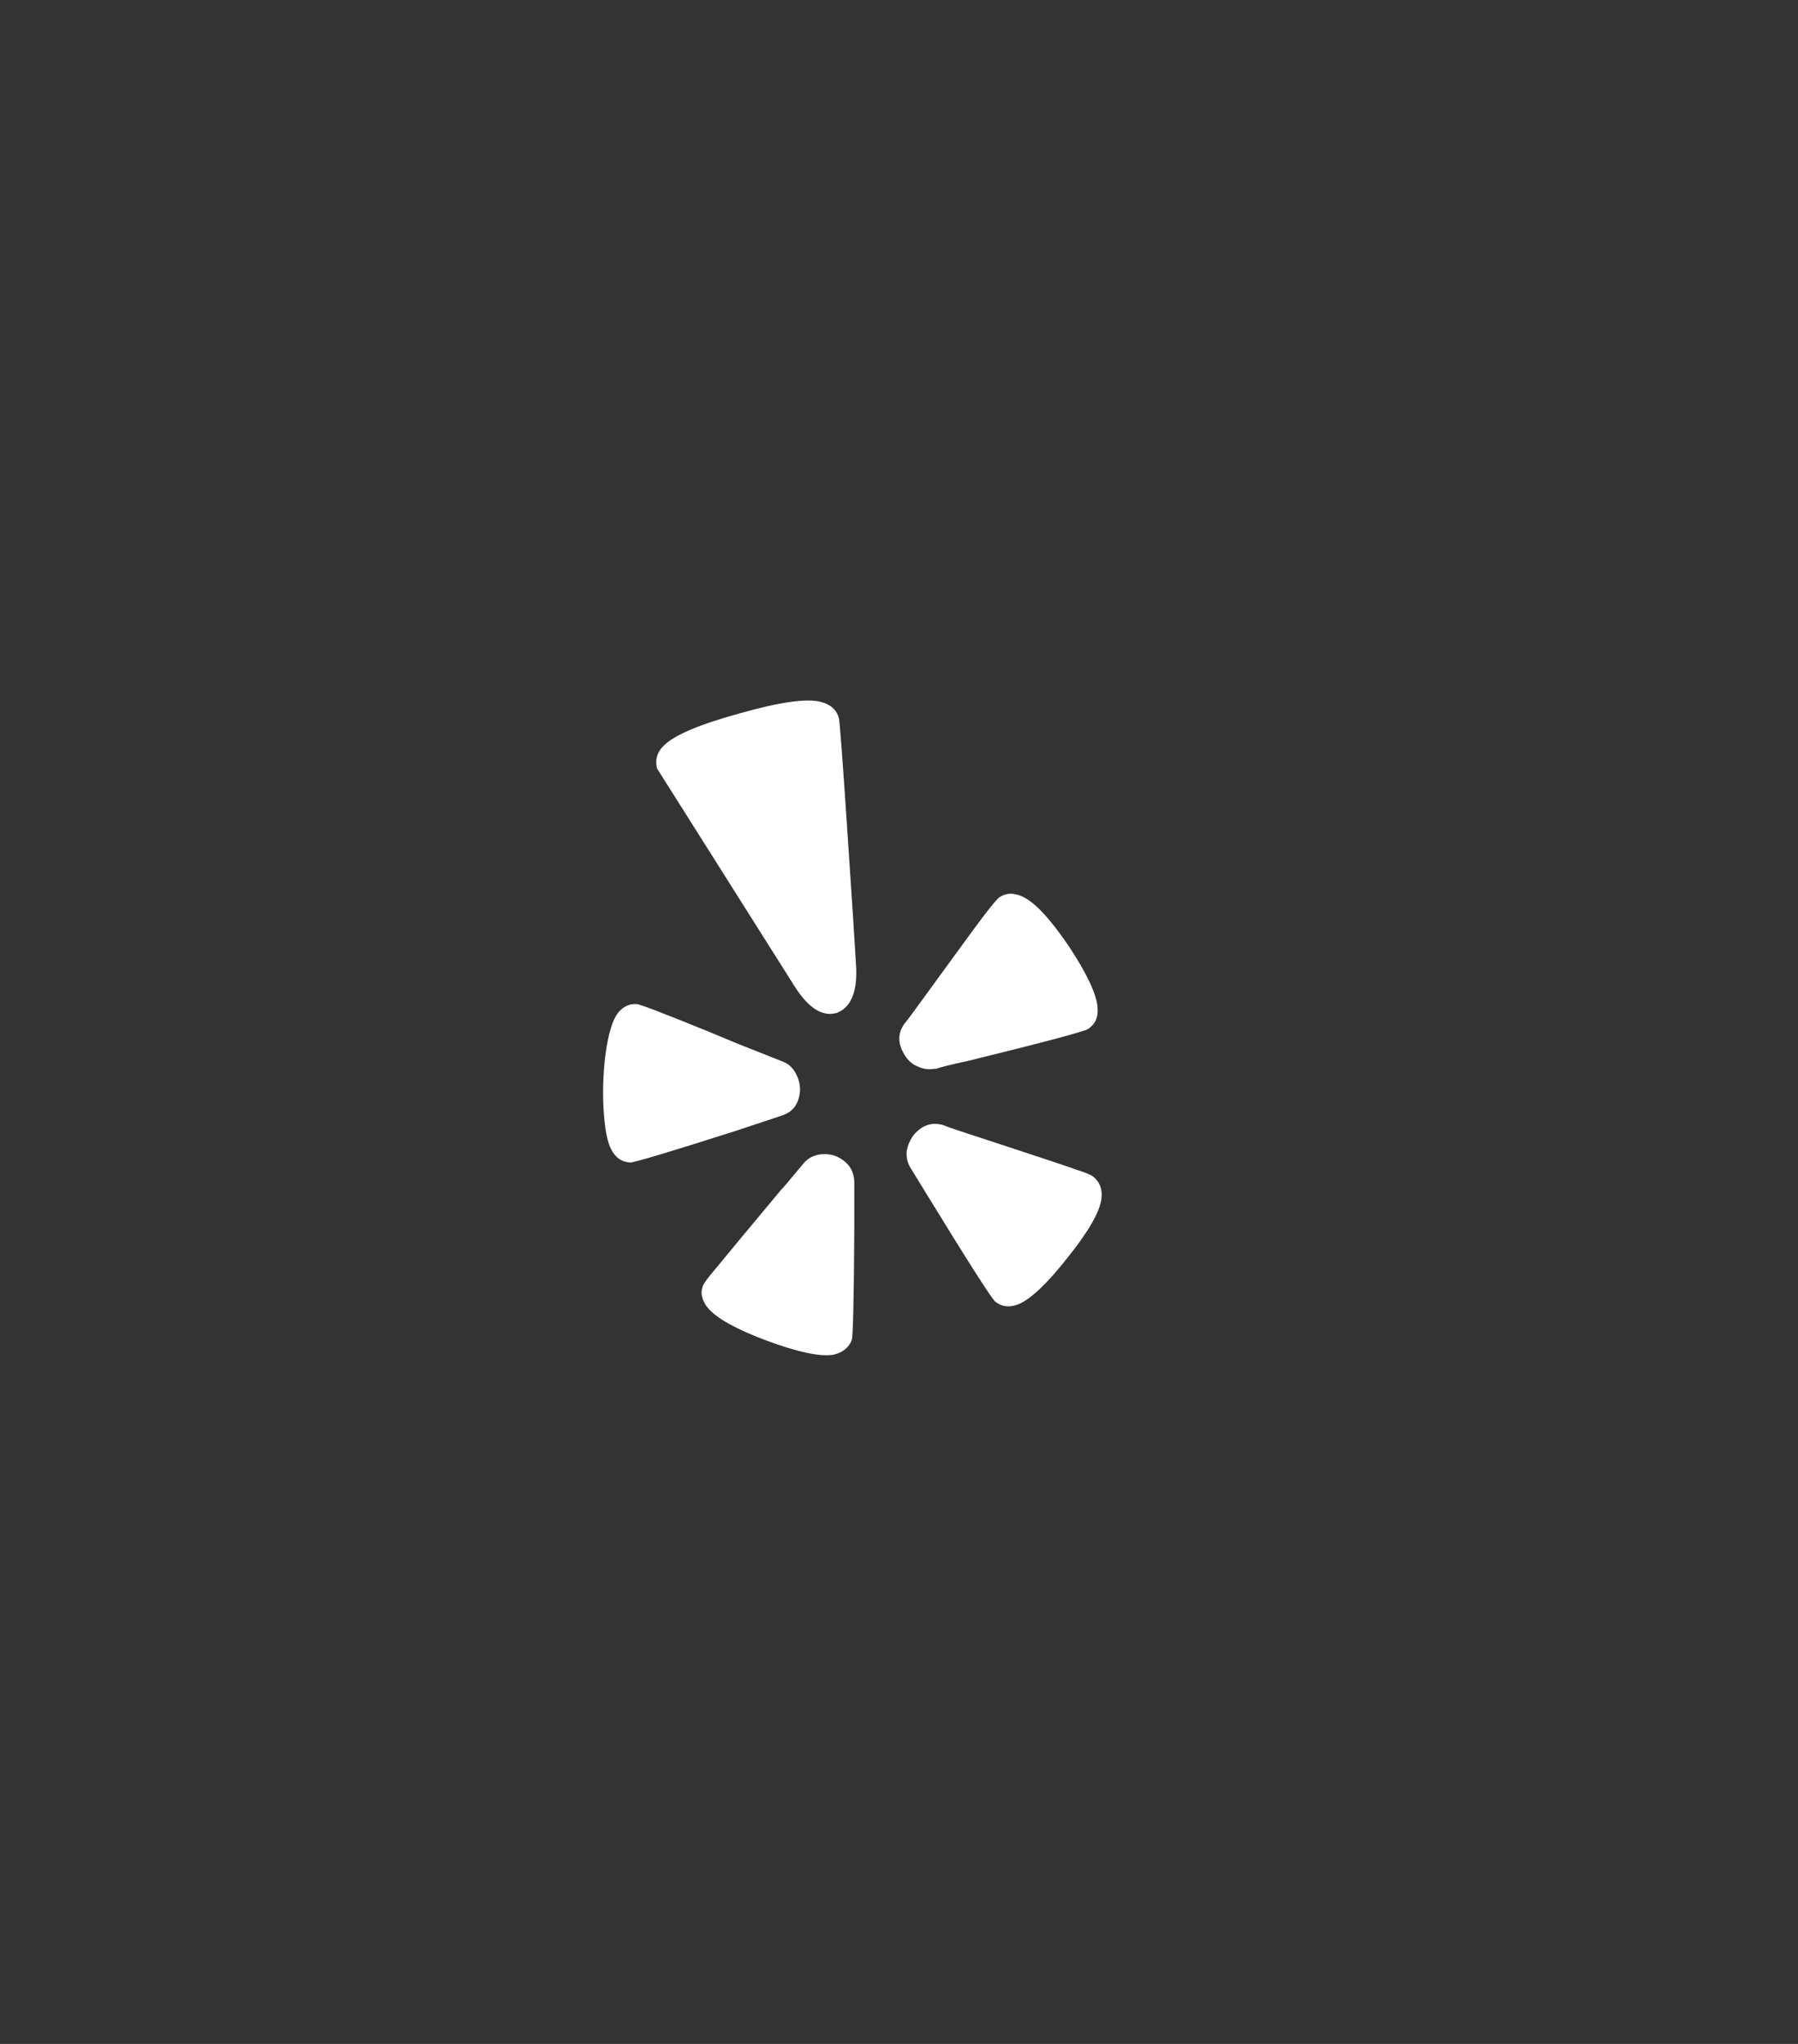 <svg width="44" height="50" viewBox="0 0 44 50" fill="none" xmlns="http://www.w3.org/2000/svg">
<rect x="0" y="0" width="44" height="50" fill="#333333" stroke="none"/>
<path d="M20.906 28.922V30.047C20.896 31.787 20.875 32.698 20.844 32.781C20.771 32.969 20.62 33.089 20.391 33.141C20.068 33.193 19.526 33.078 18.766 32.797C18.016 32.516 17.537 32.25 17.328 32C17.245 31.906 17.193 31.797 17.172 31.672C17.162 31.609 17.172 31.537 17.203 31.453C17.224 31.391 17.328 31.25 17.516 31.031C17.693 30.812 18.229 30.167 19.125 29.094C19.135 29.094 19.312 28.885 19.656 28.469C19.75 28.354 19.87 28.281 20.016 28.25C20.162 28.219 20.307 28.229 20.453 28.281C20.599 28.344 20.713 28.432 20.797 28.547C20.87 28.662 20.906 28.787 20.906 28.922ZM19.578 26.672C19.557 27.005 19.401 27.213 19.109 27.297L18.031 27.656C16.396 28.177 15.526 28.438 15.422 28.438C15.213 28.427 15.057 28.318 14.953 28.109C14.88 27.963 14.828 27.745 14.797 27.453C14.745 26.995 14.745 26.495 14.797 25.953C14.859 25.422 14.953 25.052 15.078 24.844C15.203 24.646 15.37 24.552 15.578 24.562C15.651 24.562 16.25 24.792 17.375 25.25C17.792 25.427 18.135 25.568 18.406 25.672L19.156 25.969C19.292 26.021 19.396 26.115 19.469 26.25C19.542 26.375 19.578 26.516 19.578 26.672ZM26.953 29.328C26.912 29.651 26.635 30.13 26.125 30.766C25.625 31.401 25.224 31.781 24.922 31.906C24.703 31.99 24.516 31.969 24.359 31.844C24.276 31.781 23.729 30.927 22.719 29.281L22.297 28.594C22.213 28.469 22.177 28.328 22.188 28.172C22.208 28.026 22.266 27.891 22.359 27.766C22.568 27.516 22.818 27.438 23.109 27.531C23.109 27.542 23.463 27.662 24.172 27.891C25.38 28.287 26.099 28.526 26.328 28.609C26.557 28.682 26.698 28.74 26.75 28.781C26.917 28.917 26.984 29.099 26.953 29.328ZM20.953 23.688C20.974 24.292 20.812 24.656 20.469 24.781C20.125 24.875 19.787 24.662 19.453 24.141L16.078 18.797C16.026 18.588 16.078 18.406 16.234 18.25C16.484 17.99 17.104 17.724 18.094 17.453C19.083 17.172 19.75 17.078 20.094 17.172C20.333 17.234 20.479 17.37 20.531 17.578C20.552 17.682 20.62 18.588 20.734 20.297C20.849 22.005 20.922 23.135 20.953 23.688ZM26.859 24.656C26.88 24.885 26.802 25.057 26.625 25.172C26.531 25.234 25.552 25.495 23.688 25.953C23.292 26.037 23.021 26.104 22.875 26.156L22.891 26.141C22.745 26.172 22.604 26.156 22.469 26.094C22.333 26.042 22.224 25.948 22.141 25.812C21.963 25.531 21.963 25.271 22.141 25.031C22.151 25.031 22.375 24.729 22.812 24.125C23.552 23.104 24 22.495 24.156 22.297C24.302 22.109 24.401 21.995 24.453 21.953C24.62 21.838 24.812 21.833 25.031 21.938C25.323 22.073 25.693 22.469 26.141 23.125C26.578 23.781 26.818 24.281 26.859 24.625V24.656Z" fill="white"/>
</svg>
